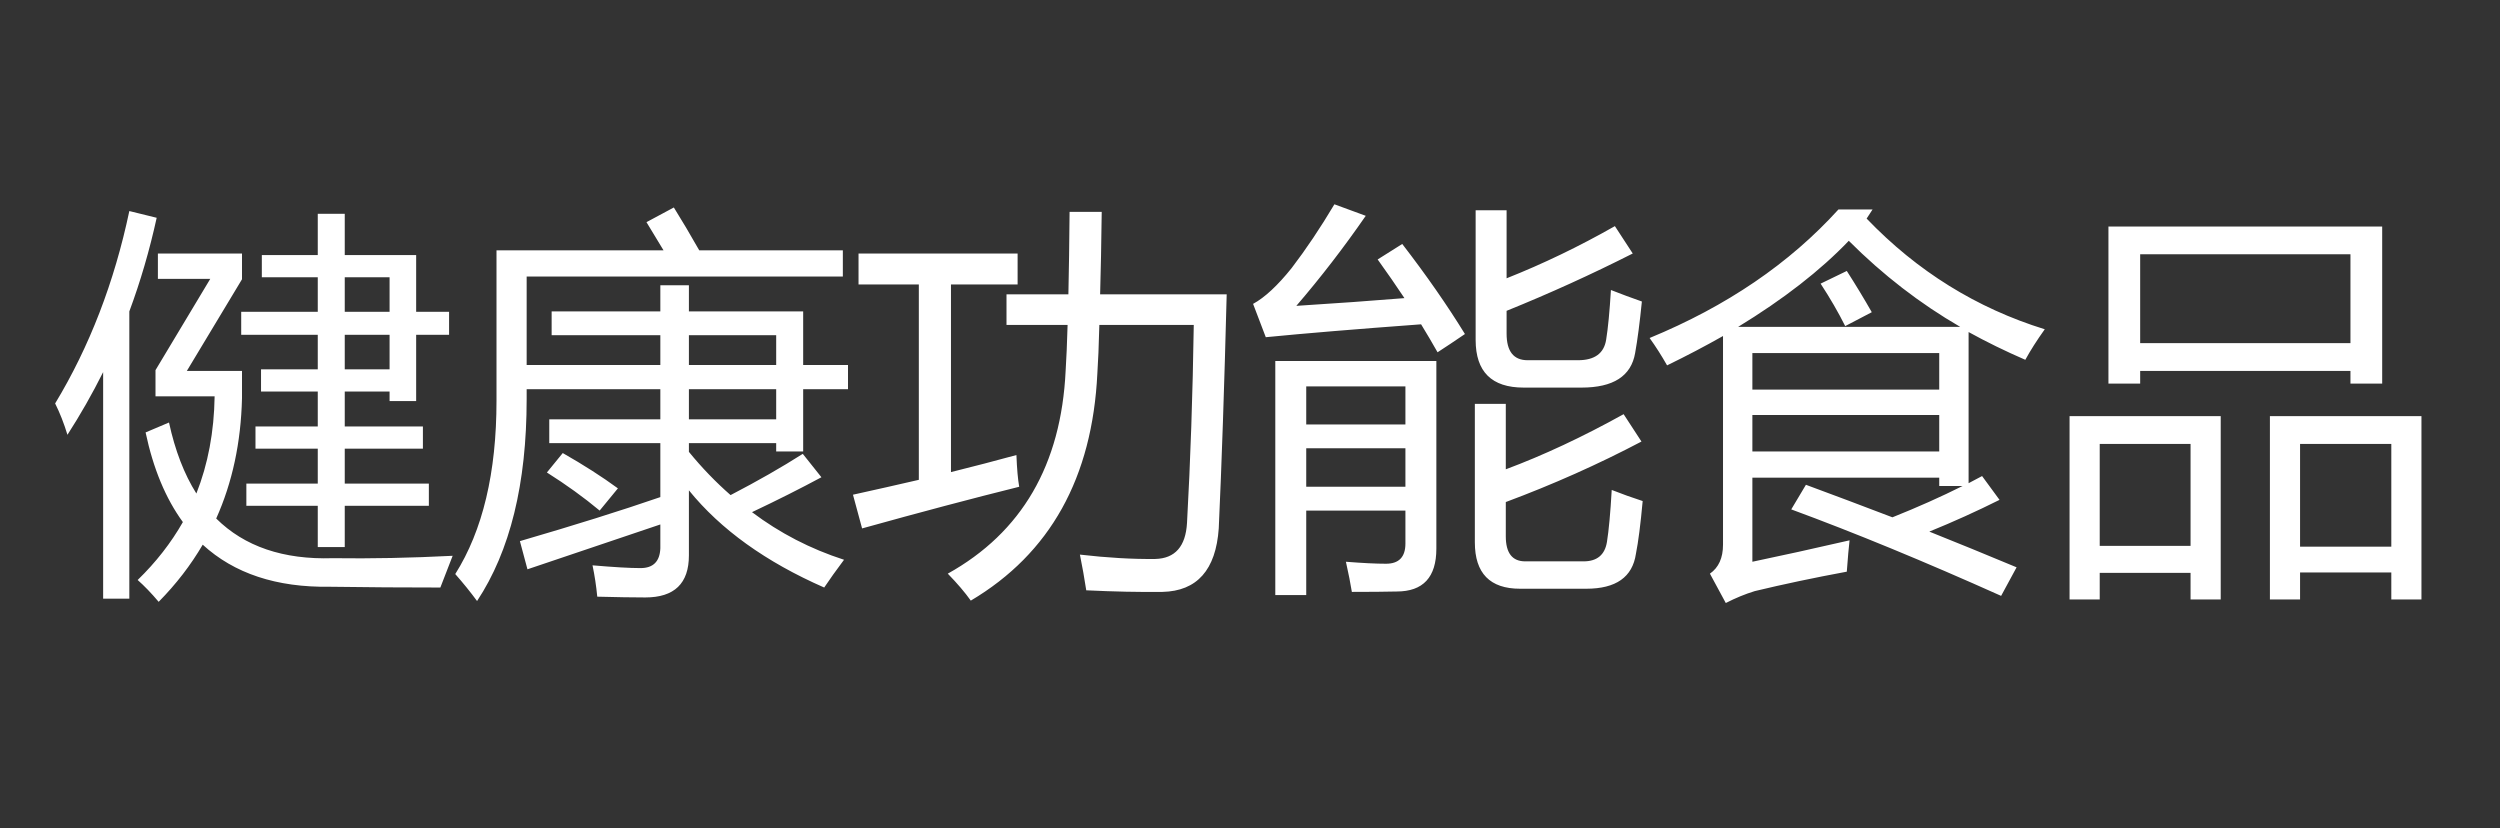 <svg width="160" height="53" viewBox="0 0 160 53" fill="none" xmlns="http://www.w3.org/2000/svg">
<rect x="0" y="0" width="160" height="53" fill="#333333" stroke="none"/>
<path d="M15.767 30.95H20.337V28.716H16.351V27.294H20.337V25.06H16.706V23.638H20.337V21.429H15.437V19.956H20.337V17.747H16.757V16.325H20.337V13.685H22.064V16.325H26.634V19.956H28.741V21.429H26.634V25.669H24.933V25.06H22.064V27.294H27.066V28.716H22.064V30.95H27.447V32.372H22.064V35.013H20.337V32.372H15.767V30.95ZM10.816 27.04C11.205 28.834 11.789 30.349 12.568 31.585C13.312 29.706 13.702 27.633 13.736 25.364H9.952V23.689L13.456 17.849H10.105V16.224H15.488V17.874L11.958 23.739H15.488V25.491C15.42 28.318 14.87 30.883 13.837 33.185C15.648 34.979 18.137 35.825 21.302 35.724C23.756 35.758 26.312 35.707 28.97 35.571C28.716 36.215 28.454 36.892 28.183 37.602C25.847 37.602 23.485 37.586 21.099 37.552C17.697 37.602 14.988 36.705 12.974 34.86C12.212 36.164 11.273 37.383 10.155 38.517C9.682 37.958 9.233 37.492 8.81 37.12C9.978 35.986 10.943 34.75 11.704 33.413C10.604 31.907 9.808 29.994 9.318 27.675L10.816 27.04ZM3.529 25.821C5.729 22.182 7.312 18.077 8.277 13.507L10.028 13.938C9.571 16.02 8.988 18.018 8.277 19.931V38.313H6.601V23.815C5.907 25.203 5.145 26.541 4.316 27.827C4.096 27.099 3.833 26.431 3.529 25.821ZM24.933 23.638V21.429H22.064V23.638H24.933ZM24.933 17.747H22.064V19.956H24.933V17.747ZM41.374 14.218L43.126 13.278C43.633 14.091 44.175 15.005 44.751 16.02H53.942V17.696H33.706V23.358H42.262V21.454H35.305V19.931H42.262V18.255H44.09V19.931H51.403V23.358H54.272V24.907H51.403V28.894H49.676V28.36H44.09V28.919C44.92 29.935 45.809 30.857 46.757 31.686C48.483 30.789 50.023 29.909 51.378 29.046L52.571 30.544C51.217 31.272 49.736 32.017 48.128 32.778C49.905 34.116 51.868 35.131 54.018 35.825C53.511 36.502 53.087 37.095 52.749 37.602C49.008 35.961 46.122 33.887 44.09 31.382V35.546C44.09 37.34 43.16 38.237 41.298 38.237C40.519 38.237 39.495 38.22 38.225 38.187C38.158 37.492 38.056 36.824 37.921 36.181C39.292 36.299 40.316 36.358 40.993 36.358C41.805 36.358 42.229 35.935 42.262 35.089V33.565C39.639 34.446 36.803 35.402 33.757 36.435L33.274 34.632C36.761 33.616 39.757 32.677 42.262 31.814V28.36H35.153V26.837H42.262V24.907H33.706V25.542C33.706 30.959 32.648 35.267 30.532 38.466C30.109 37.89 29.643 37.315 29.136 36.739C30.896 33.946 31.776 30.248 31.776 25.644V16.02H42.465C42.127 15.462 41.763 14.861 41.374 14.218ZM49.676 26.837V24.907H44.09V26.837H49.676ZM49.676 21.454H44.09V23.358H49.676V21.454ZM35.001 30.239L36.016 28.995C37.354 29.757 38.53 30.51 39.546 31.255L38.378 32.677C37.362 31.83 36.236 31.018 35.001 30.239ZM64.416 18.839H68.377C68.411 17.324 68.436 15.563 68.453 13.558H70.51C70.485 15.58 70.451 17.341 70.408 18.839H78.508C78.356 24.763 78.186 29.757 78 33.819C77.814 36.477 76.612 37.831 74.395 37.882C72.922 37.899 71.297 37.865 69.52 37.78C69.401 37.002 69.266 36.24 69.114 35.495C70.874 35.698 72.482 35.791 73.938 35.774C75.207 35.741 75.884 34.97 75.969 33.464C76.189 29.486 76.333 25.263 76.401 20.794H70.358C70.324 22.131 70.281 23.164 70.231 23.892C69.909 30.578 67.209 35.427 62.131 38.44C61.759 37.916 61.268 37.34 60.658 36.714C65.398 34.073 67.912 29.748 68.2 23.739C68.25 22.952 68.293 21.97 68.326 20.794H64.416V18.839ZM54.59 31.661C56.046 31.34 57.451 31.022 58.805 30.709V18.204H54.946V16.224H65.127V18.204H60.862V30.214C62.326 29.85 63.722 29.486 65.051 29.122C65.085 30.002 65.144 30.679 65.229 31.153C62.233 31.898 58.881 32.787 55.174 33.819L54.59 31.661ZM83.599 38.085H81.619V23.105H91.927V35.114C91.927 36.942 91.081 37.856 89.388 37.856C88.644 37.873 87.687 37.882 86.519 37.882C86.435 37.357 86.308 36.714 86.138 35.952C87.205 36.037 88.06 36.079 88.703 36.079C89.532 36.079 89.947 35.648 89.947 34.784V32.677H83.599V38.085ZM94.39 25.847H96.371V30.036C98.775 29.139 101.288 27.963 103.912 26.507L105.054 28.259C102.287 29.715 99.392 31.005 96.371 32.131V34.327C96.371 35.394 96.786 35.927 97.615 35.927H101.347C102.211 35.927 102.71 35.512 102.845 34.683C102.964 33.938 103.066 32.829 103.15 31.356C103.793 31.61 104.454 31.847 105.131 32.067C104.995 33.557 104.851 34.683 104.699 35.444C104.479 36.934 103.421 37.679 101.525 37.679H97.285C95.355 37.679 94.39 36.688 94.39 34.708V25.847ZM94.441 13.456H96.422V17.811C98.749 16.888 101.06 15.775 103.353 14.472L104.496 16.224C101.855 17.561 99.164 18.784 96.422 19.893V21.352C96.422 22.487 96.87 23.054 97.767 23.054H100.992C102.058 23.054 102.659 22.614 102.795 21.733C102.913 21.006 103.015 19.948 103.099 18.56C103.743 18.814 104.403 19.059 105.08 19.296C104.944 20.65 104.801 21.75 104.648 22.597C104.394 24.069 103.252 24.806 101.22 24.806H97.513C95.465 24.806 94.441 23.79 94.441 21.759V13.456ZM89.744 15.614C91.284 17.612 92.621 19.533 93.756 21.378C93.112 21.818 92.528 22.207 92.004 22.546C91.674 21.962 91.322 21.365 90.95 20.756C86.811 21.061 83.498 21.336 81.01 21.581L80.197 19.448C80.942 19.042 81.763 18.28 82.66 17.163C83.591 15.944 84.505 14.582 85.402 13.075L87.408 13.812C86.003 15.843 84.522 17.764 82.965 19.575C85.504 19.414 87.81 19.249 89.884 19.08C89.35 18.276 88.779 17.451 88.17 16.605L89.744 15.614ZM83.599 31.153H89.947V28.69H83.599V31.153ZM89.947 24.73H83.599V27.167H89.947V24.73ZM115.579 31.026C117.323 31.67 119.168 32.364 121.115 33.108C122.723 32.465 124.221 31.797 125.609 31.102H124.111V30.569H112.152V35.952C114.014 35.563 116.087 35.106 118.372 34.581C118.322 35.004 118.262 35.673 118.195 36.587C116.096 36.976 114.132 37.391 112.304 37.831C111.695 38.017 111.077 38.271 110.45 38.593L109.435 36.714C109.993 36.325 110.273 35.707 110.273 34.86V21.505C109.139 22.148 107.945 22.774 106.693 23.384C106.337 22.758 105.965 22.174 105.575 21.632C110.501 19.601 114.53 16.858 117.661 13.405H119.845L119.464 13.989C122.697 17.358 126.497 19.719 130.865 21.073C130.357 21.784 129.942 22.436 129.62 23.028C128.334 22.47 127.124 21.877 125.99 21.251V30.925C126.277 30.773 126.565 30.62 126.853 30.468L127.97 31.991C126.514 32.719 125.016 33.396 123.476 34.023C125.253 34.733 127.115 35.495 129.062 36.308L128.072 38.136C123.163 35.935 118.685 34.09 114.64 32.601L115.579 31.026ZM118.322 15.411C116.51 17.307 114.149 19.144 111.238 20.921H125.456C122.883 19.431 120.505 17.595 118.322 15.411ZM124.111 22.597H112.152V24.933H124.111V22.597ZM124.111 28.894V26.558H112.152V28.894H124.111ZM116.519 18.153L118.195 17.341C118.77 18.238 119.303 19.118 119.794 19.981L118.093 20.87C117.653 19.99 117.128 19.084 116.519 18.153ZM134.94 14.497H152.46V24.552H150.429V23.739H136.971V24.552H134.94V14.497ZM145.274 26.634H154.973V38.364H153.044V36.638H147.204V38.364H145.274V26.634ZM132.452 26.634H142.126V38.364H140.196V36.663H134.382V38.364H132.452V26.634ZM150.429 16.274H136.971V21.962H150.429V16.274ZM153.044 28.411H147.204V34.987H153.044V28.411ZM140.196 28.411H134.382V34.937H140.196V28.411Z" fill="white"/>
</svg>
